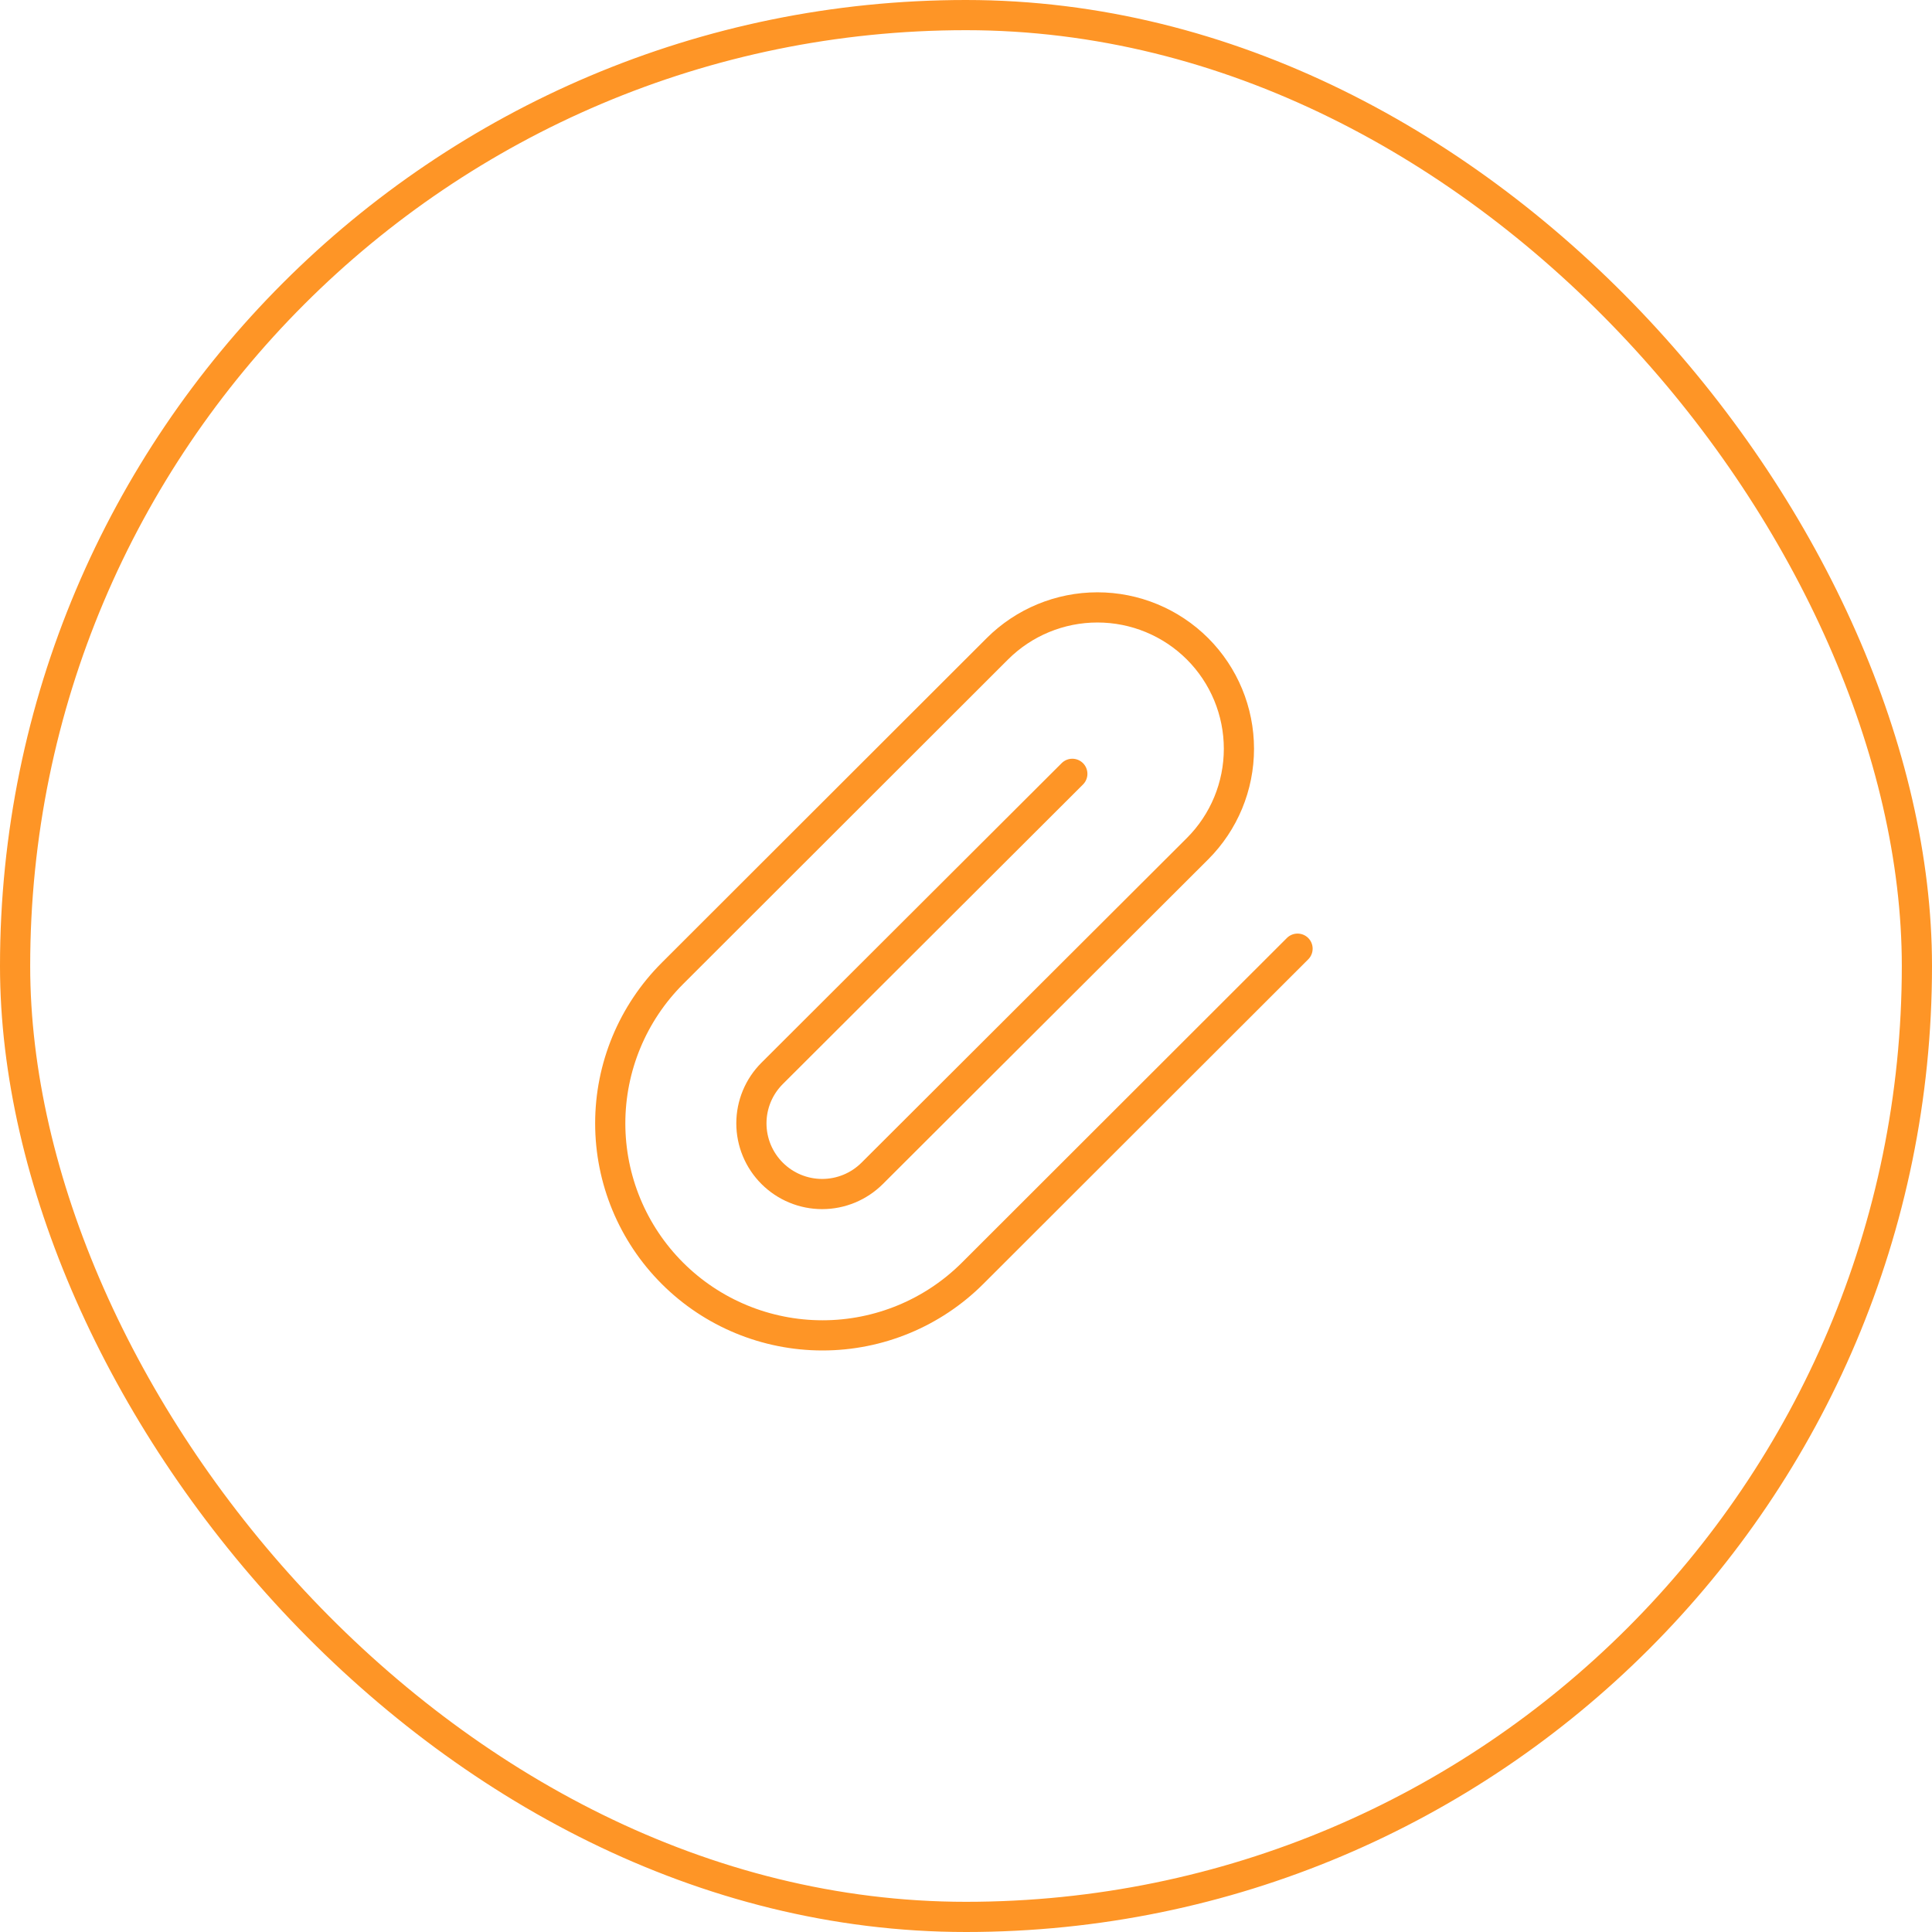 <svg width="64" height="64" viewBox="0 0 64 64" fill="none" xmlns="http://www.w3.org/2000/svg">
<path d="M42.983 31.426L32.219 42.179C30.9 43.496 29.112 44.236 27.247 44.236C25.382 44.236 23.593 43.496 22.275 42.179C20.956 40.862 20.215 39.075 20.215 37.212C20.215 35.349 20.956 33.563 22.275 32.245L33.039 21.492C33.918 20.614 35.111 20.121 36.354 20.121C37.597 20.121 38.789 20.614 39.669 21.492C40.548 22.371 41.041 23.562 41.041 24.804C41.041 26.046 40.548 27.237 39.669 28.115L28.893 38.868C28.453 39.307 27.857 39.554 27.235 39.554C26.614 39.554 26.017 39.307 25.578 38.868C25.138 38.429 24.891 37.833 24.891 37.212C24.891 36.591 25.138 35.996 25.578 35.557L35.522 25.634" stroke="#FE9526" stroke-linecap="round" stroke-linejoin="round"/>
<rect x="0.5" y="0.5" width="63" height="63" rx="31.5" stroke="#FE9526"/>
</svg>
